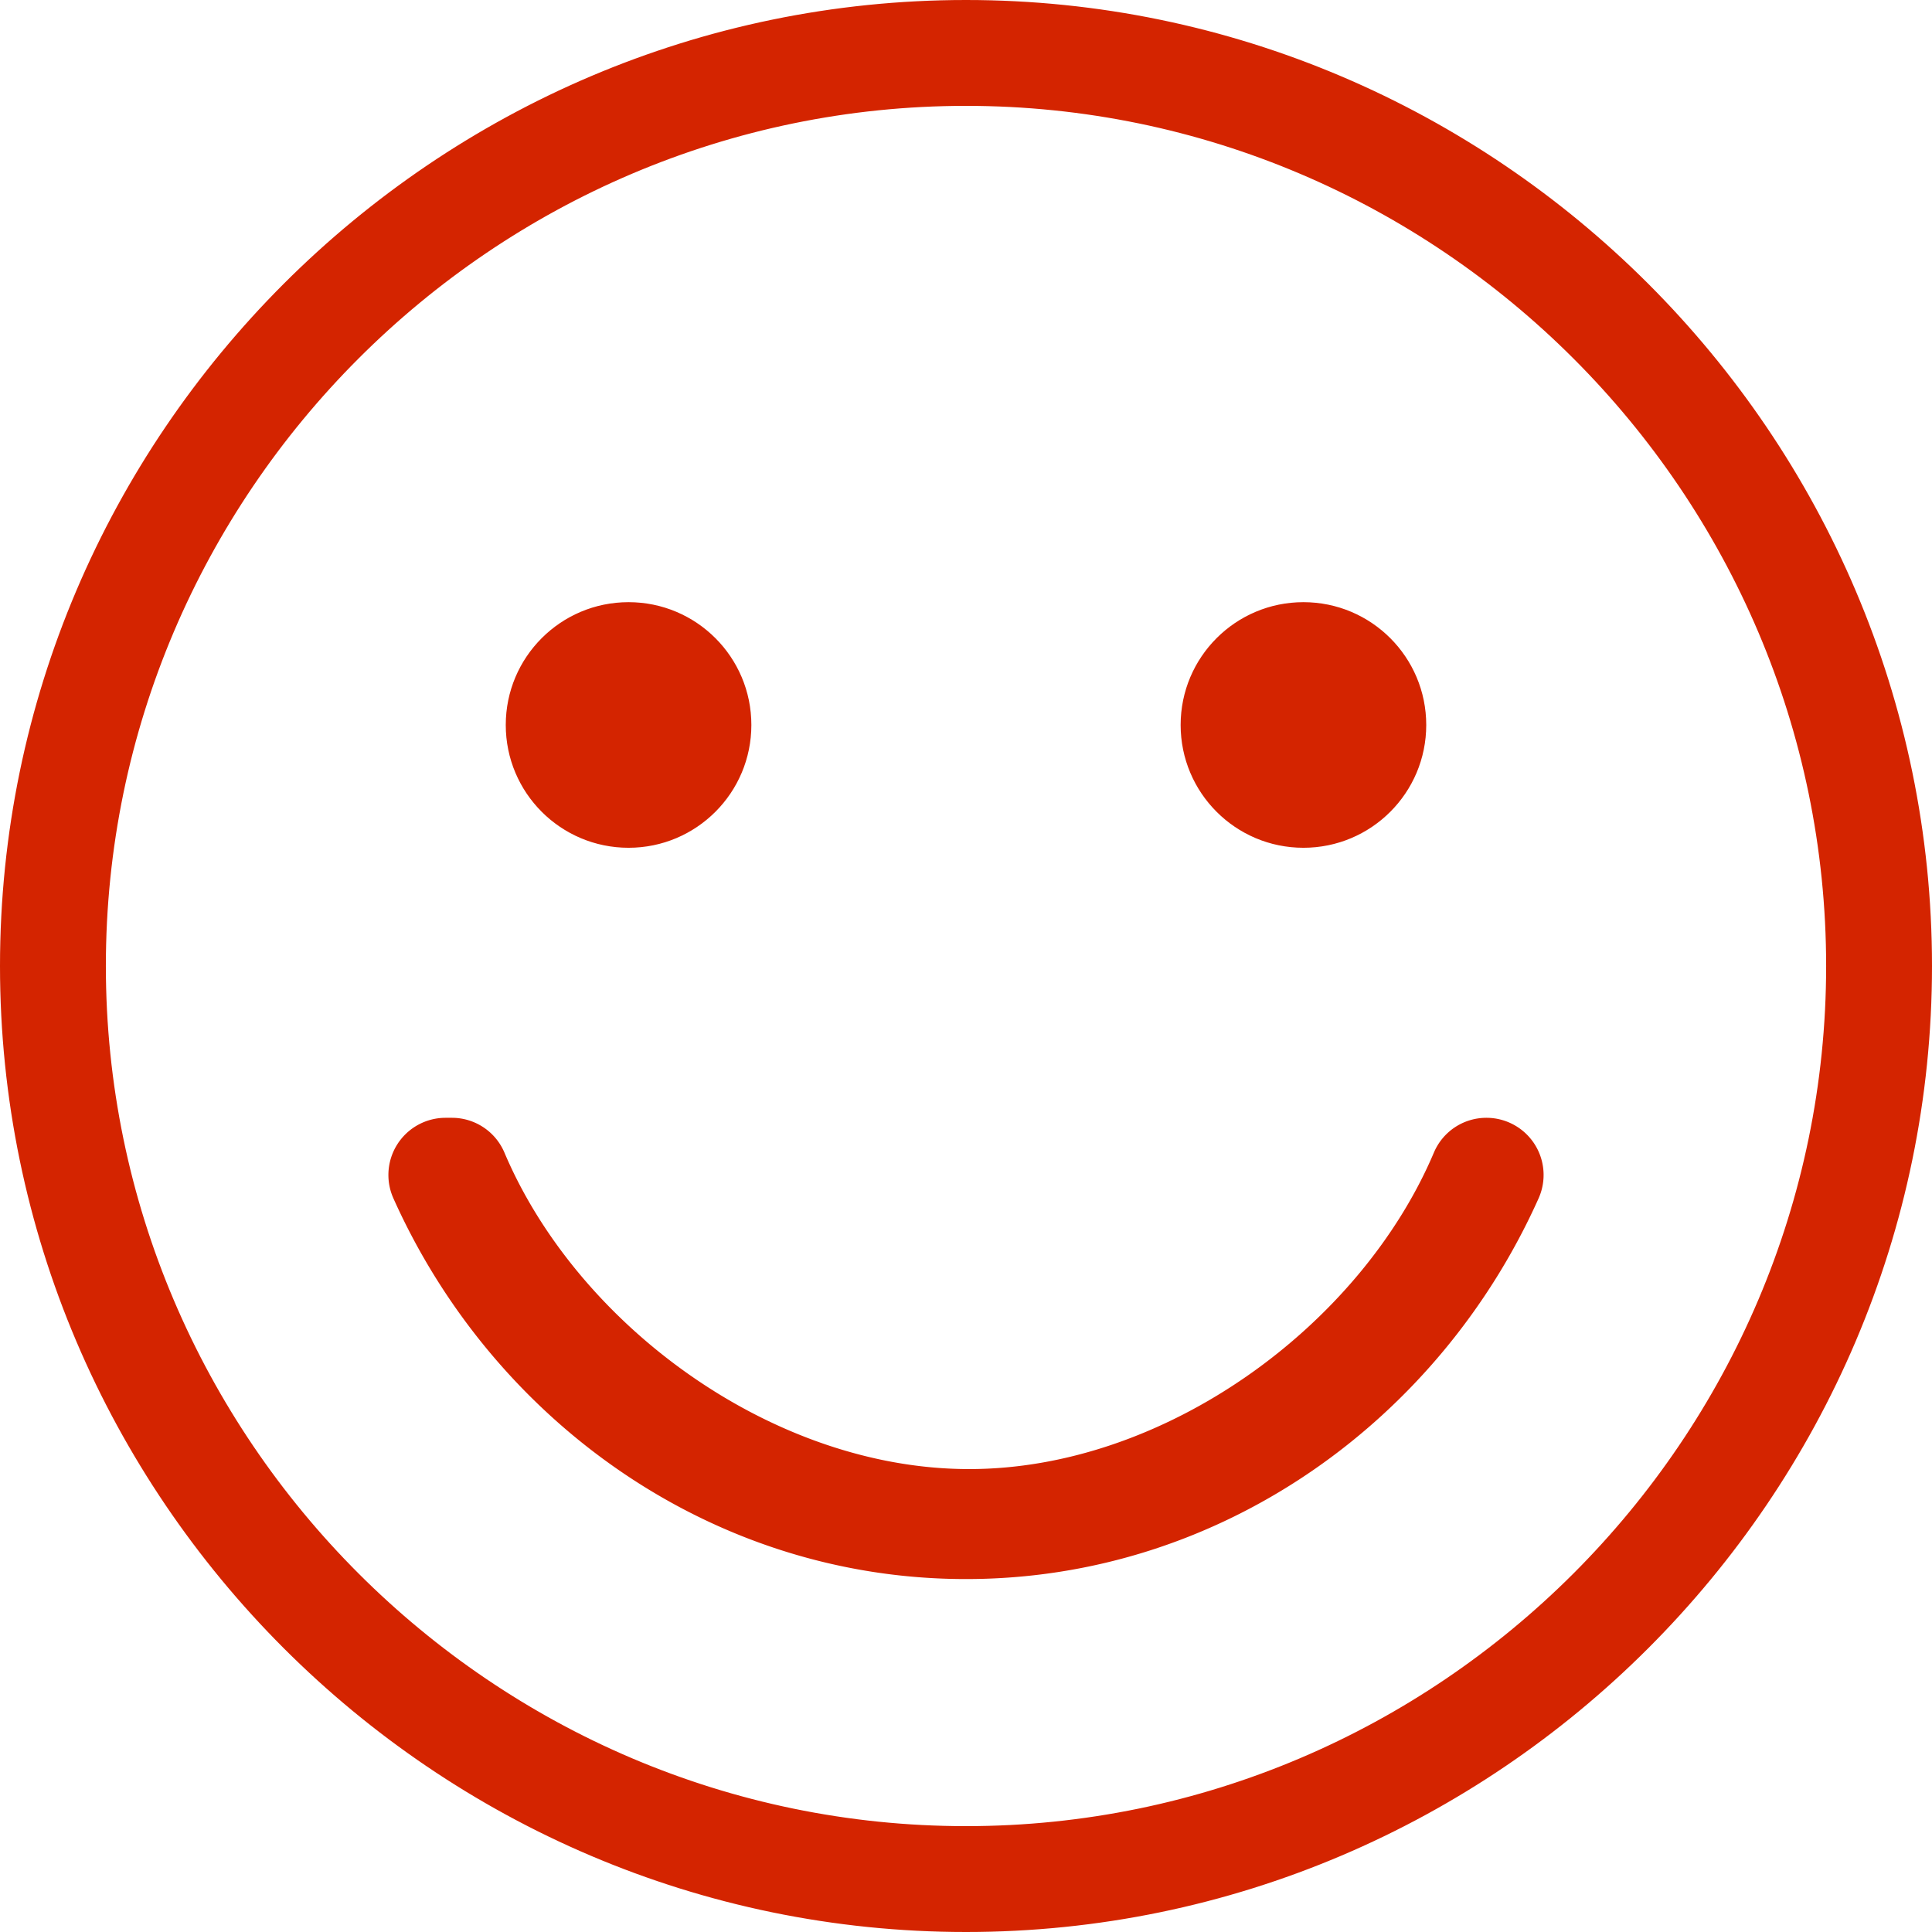 <svg id="Capa_1" data-name="Capa 1" xmlns="http://www.w3.org/2000/svg" viewBox="0 0 511 511"><defs><style>.cls-1,.cls-2{fill:#d42400;stroke:#d42400;stroke-miterlimit:10;}.cls-2{stroke-width:20px;}</style></defs><circle class="cls-1" cx="344.75" cy="191.75" r="31.98"/><circle class="cls-1" cx="166.25" cy="191.75" r="31.98"/><path class="cls-1" d="M255,0C114.75,0,0,114.75,0,255S114.75,510,255,510,510,395.25,510,255,395.25,0,255,0Zm0,483C129.6,483,27,380.4,27,255S129.6,27,255,27,483,129.6,483,255,380.4,483,255,483Z" transform="translate(0.5 0.5)"/><path class="cls-2" d="M392.65,305.15a5.07,5.07,0,0,0-4.68,3.08c-20.86,49.26-76.06,89.83-132.14,89.83S144.55,357.49,123.7,308.23a5.08,5.08,0,0,0-4.69-3.08h-1.66a5.12,5.12,0,0,0-4.67,7.22c24.6,54.95,78.77,94.78,142.32,94.78s117.72-39.83,142.32-94.78a5.12,5.12,0,0,0-4.67-7.22Z" transform="translate(0.5 0.5)"/></svg>